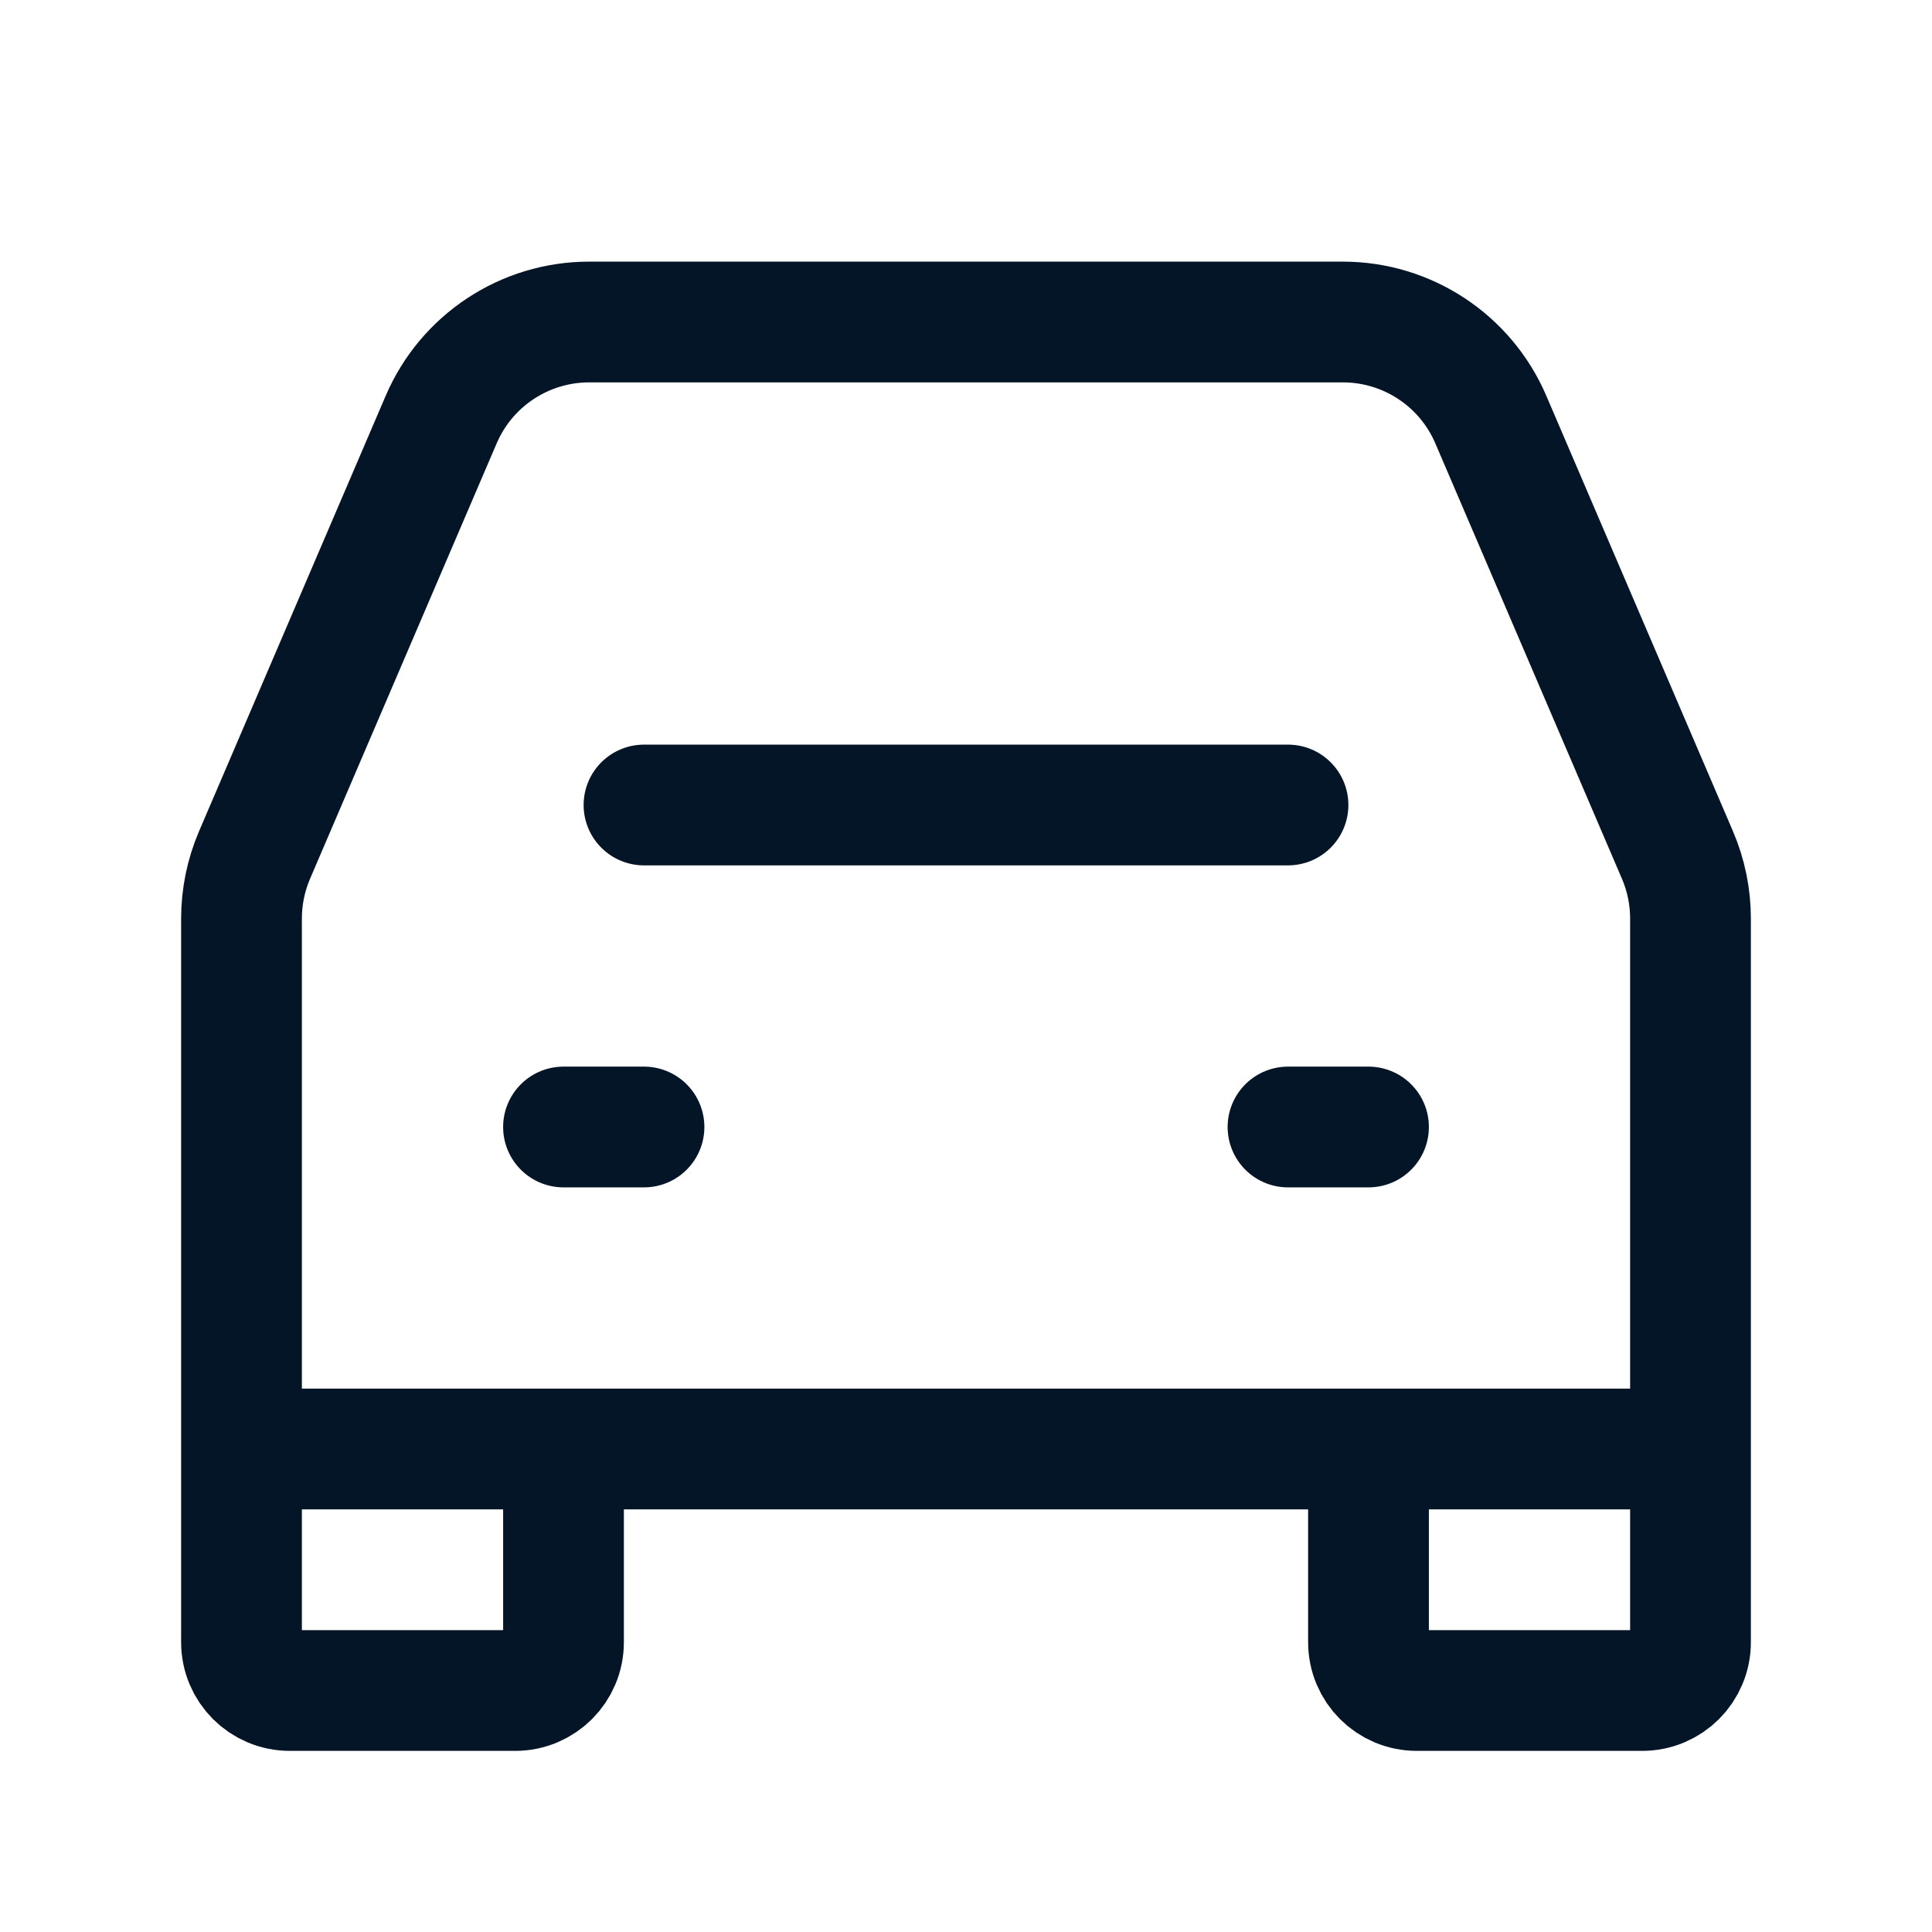 <svg width="48" height="48" viewBox="0 0 48 48" fill="none" xmlns="http://www.w3.org/2000/svg">
<path d="M16 20H32" stroke="#041527" stroke-width="3" stroke-linecap="round" stroke-linejoin="round"/>
<path d="M14 28H16" stroke="#041527" stroke-width="3" stroke-linecap="round" stroke-linejoin="round"/>
<path d="M32 28H34" stroke="#041527" stroke-width="3" stroke-linecap="round" stroke-linejoin="round"/>
<path d="M14 36H34M6 36V22.821C6 22.279 6.11 21.743 6.323 21.245L10.961 10.424C11.591 8.954 13.037 8 14.638 8H33.362C34.963 8 36.409 8.954 37.039 10.424L41.677 21.245C41.89 21.743 42 22.279 42 22.821V36H6ZM6 36V40.8C6 41.463 6.537 42 7.2 42H12.8C13.463 42 14 41.463 14 40.8V36H6ZM6 36H14H6ZM42 36V40.8C42 41.463 41.463 42 40.8 42H35.2C34.537 42 34 41.463 34 40.8V36H42ZM42 36H34H42Z" stroke="#041527" stroke-width="3"/>
</svg>
